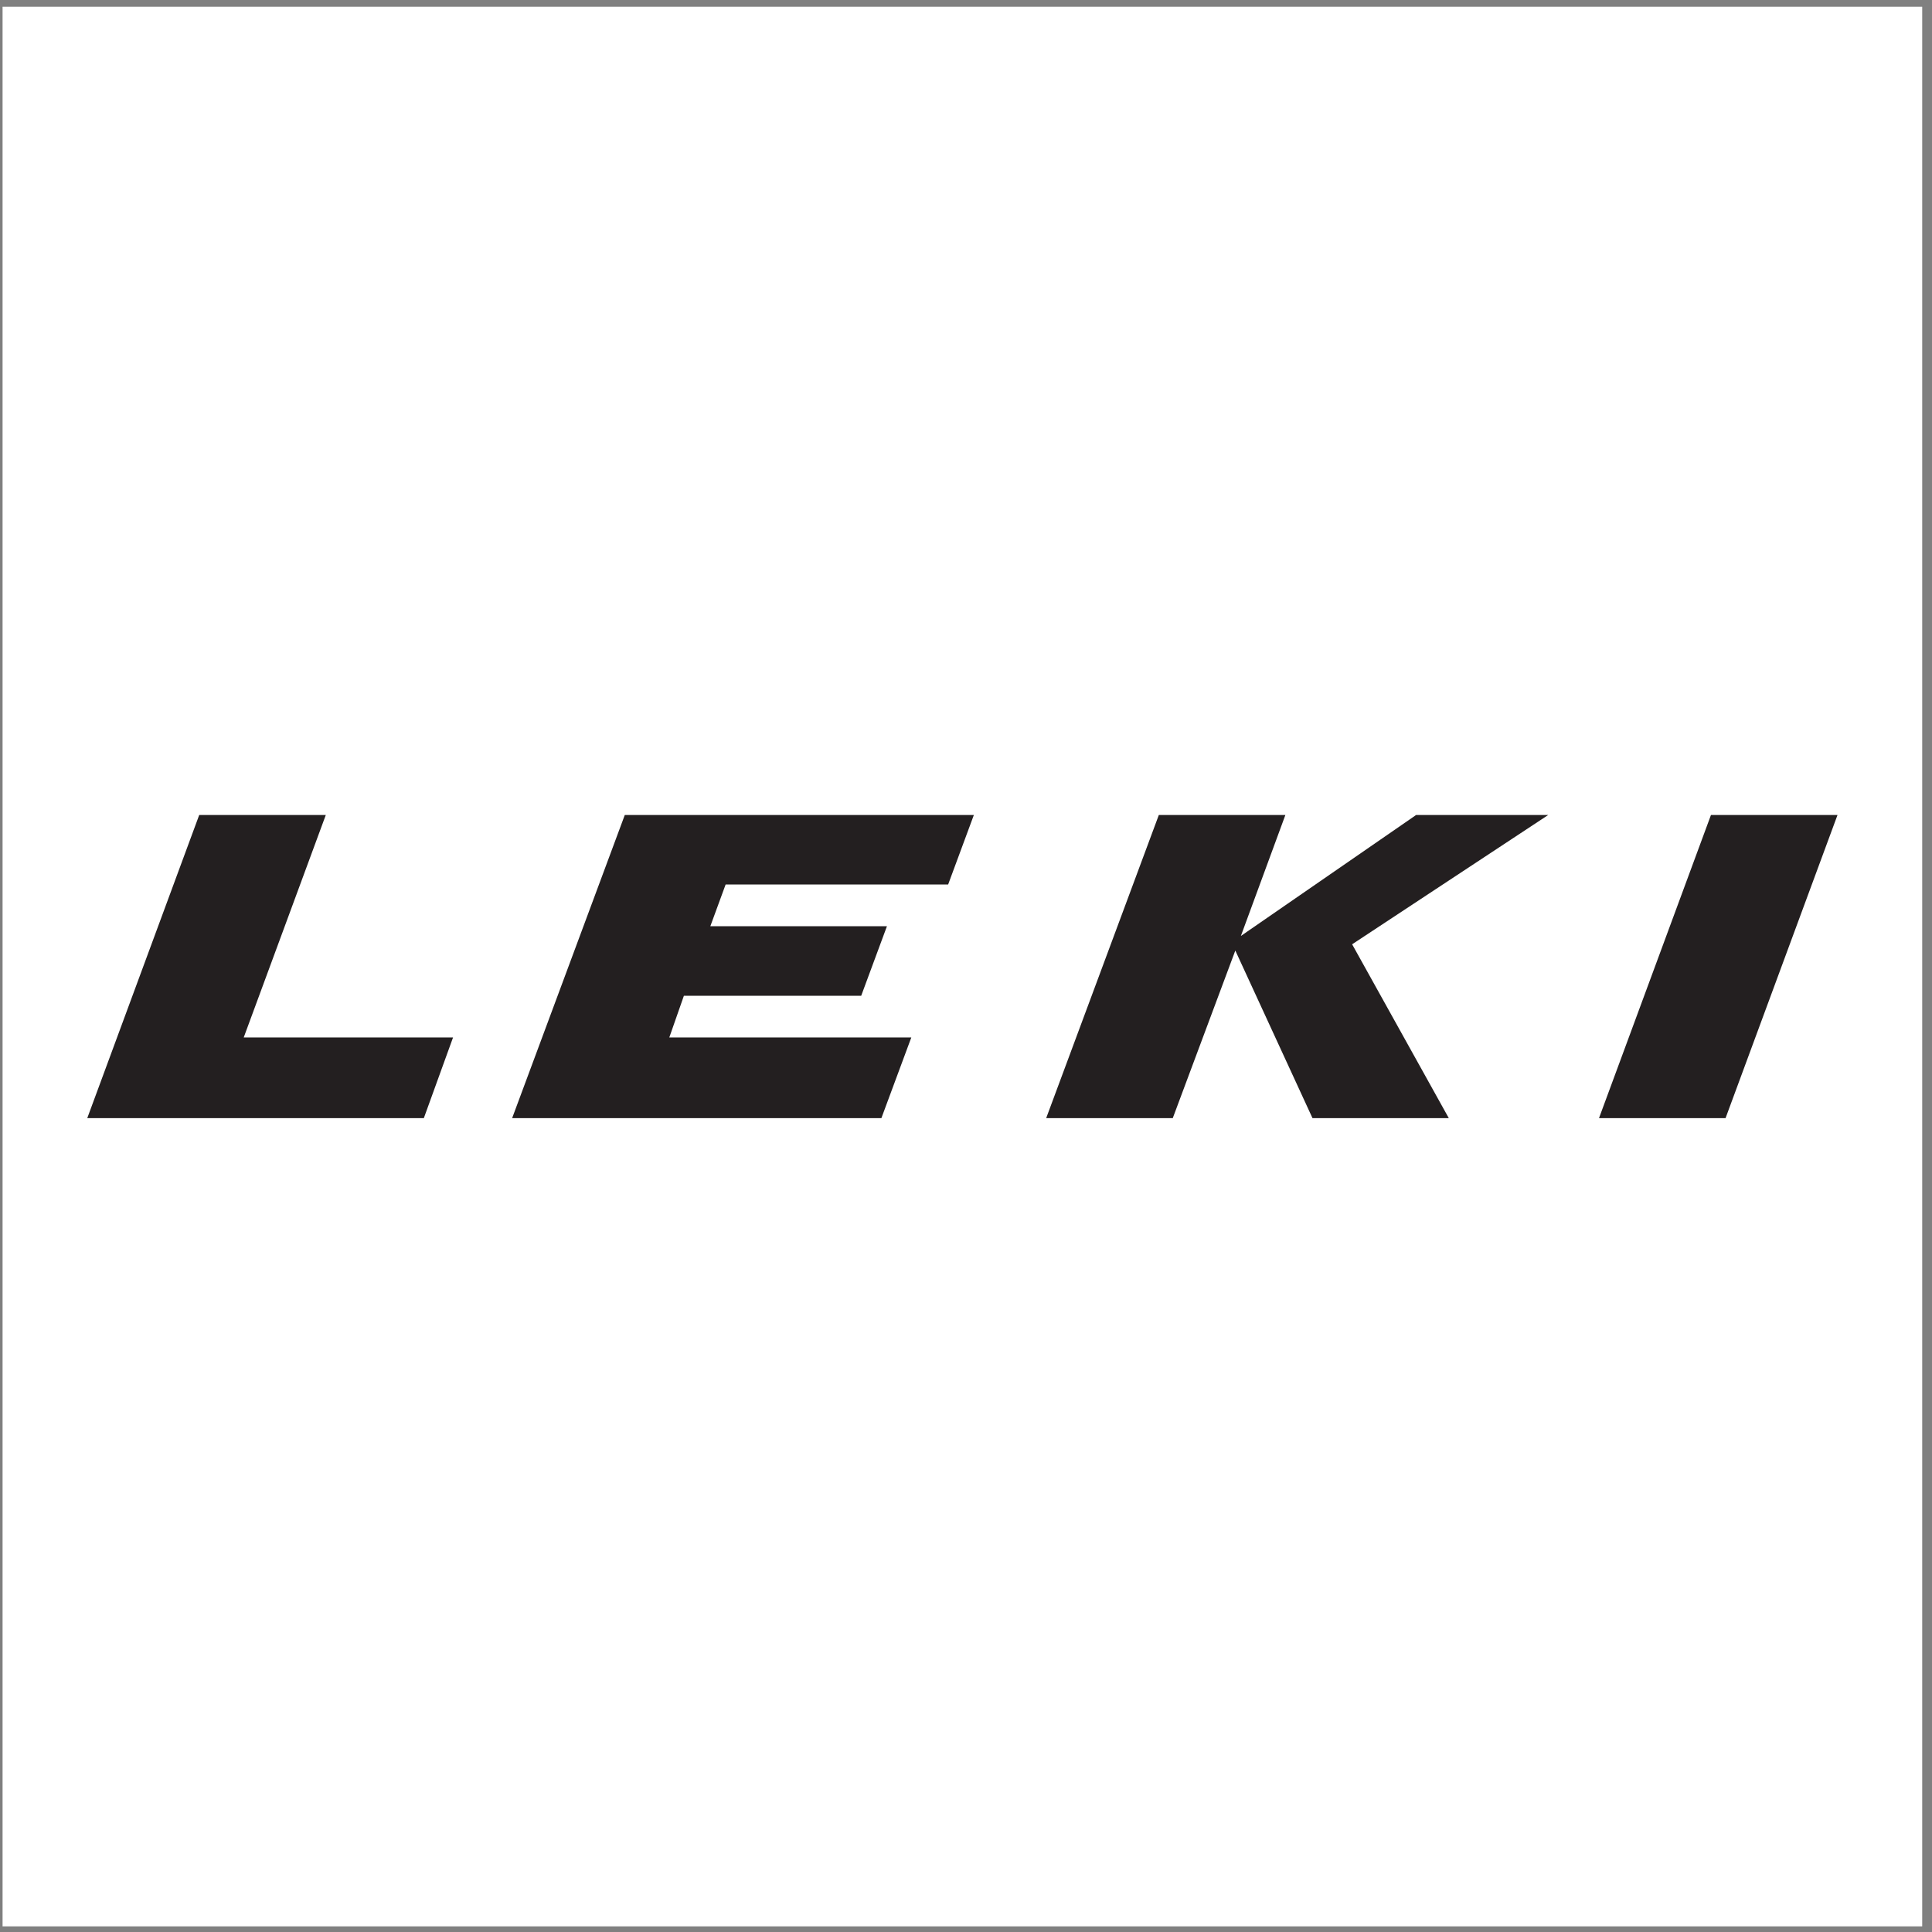 <?xml version="1.0" encoding="UTF-8"?>
<svg xmlns="http://www.w3.org/2000/svg" xmlns:xlink="http://www.w3.org/1999/xlink" width="194pt" height="194pt" viewBox="0 0 194 194" version="1.1">
<rect x="0" y="0" width="194" height="194" fill="#808080" stroke="none"/>
<g id="surface1">
<path style=" stroke:none;fill-rule:evenodd;fill:rgb(100%,100%,100%);fill-opacity:1;" d="M 0.258 0.676 L 193.016 0.676 L 193.016 193.434 L 0.258 193.434 L 0.258 0.676 "/>
<path style=" stroke:none;fill-rule:evenodd;fill:rgb(13.699%,12.199%,12.5%);fill-opacity:1;" d="M 171.805 81.836 L 184.512 81.836 L 173.27 112.277 L 160.562 112.277 L 171.805 81.836 "/>
<path style=" stroke:none;fill-rule:evenodd;fill:rgb(13.699%,12.199%,12.5%);fill-opacity:1;" d="M 116.363 81.836 L 129.07 81.836 L 124.602 93.984 L 142.199 81.836 L 155.465 81.836 L 135.773 94.82 L 145.48 112.277 L 131.793 112.277 L 124.043 95.449 L 117.762 112.277 L 105.051 112.277 L 116.363 81.836 "/>
<path style=" stroke:none;fill-rule:evenodd;fill:rgb(13.699%,12.199%,12.5%);fill-opacity:1;" d="M 91.508 104.176 L 88.504 112.277 L 51.426 112.277 L 62.738 81.836 L 97.789 81.836 L 95.207 88.816 L 72.863 88.816 L 71.328 93.004 L 89.062 93.004 L 86.477 99.988 L 68.672 99.988 L 67.207 104.176 L 91.508 104.176 "/>
<path style=" stroke:none;fill-rule:evenodd;fill:rgb(13.699%,12.199%,12.5%);fill-opacity:1;" d="M 20.004 81.836 L 32.715 81.836 L 24.473 104.176 L 45.492 104.176 L 42.559 112.277 L 8.762 112.277 L 20.004 81.836 "/>
</g>
</svg>
